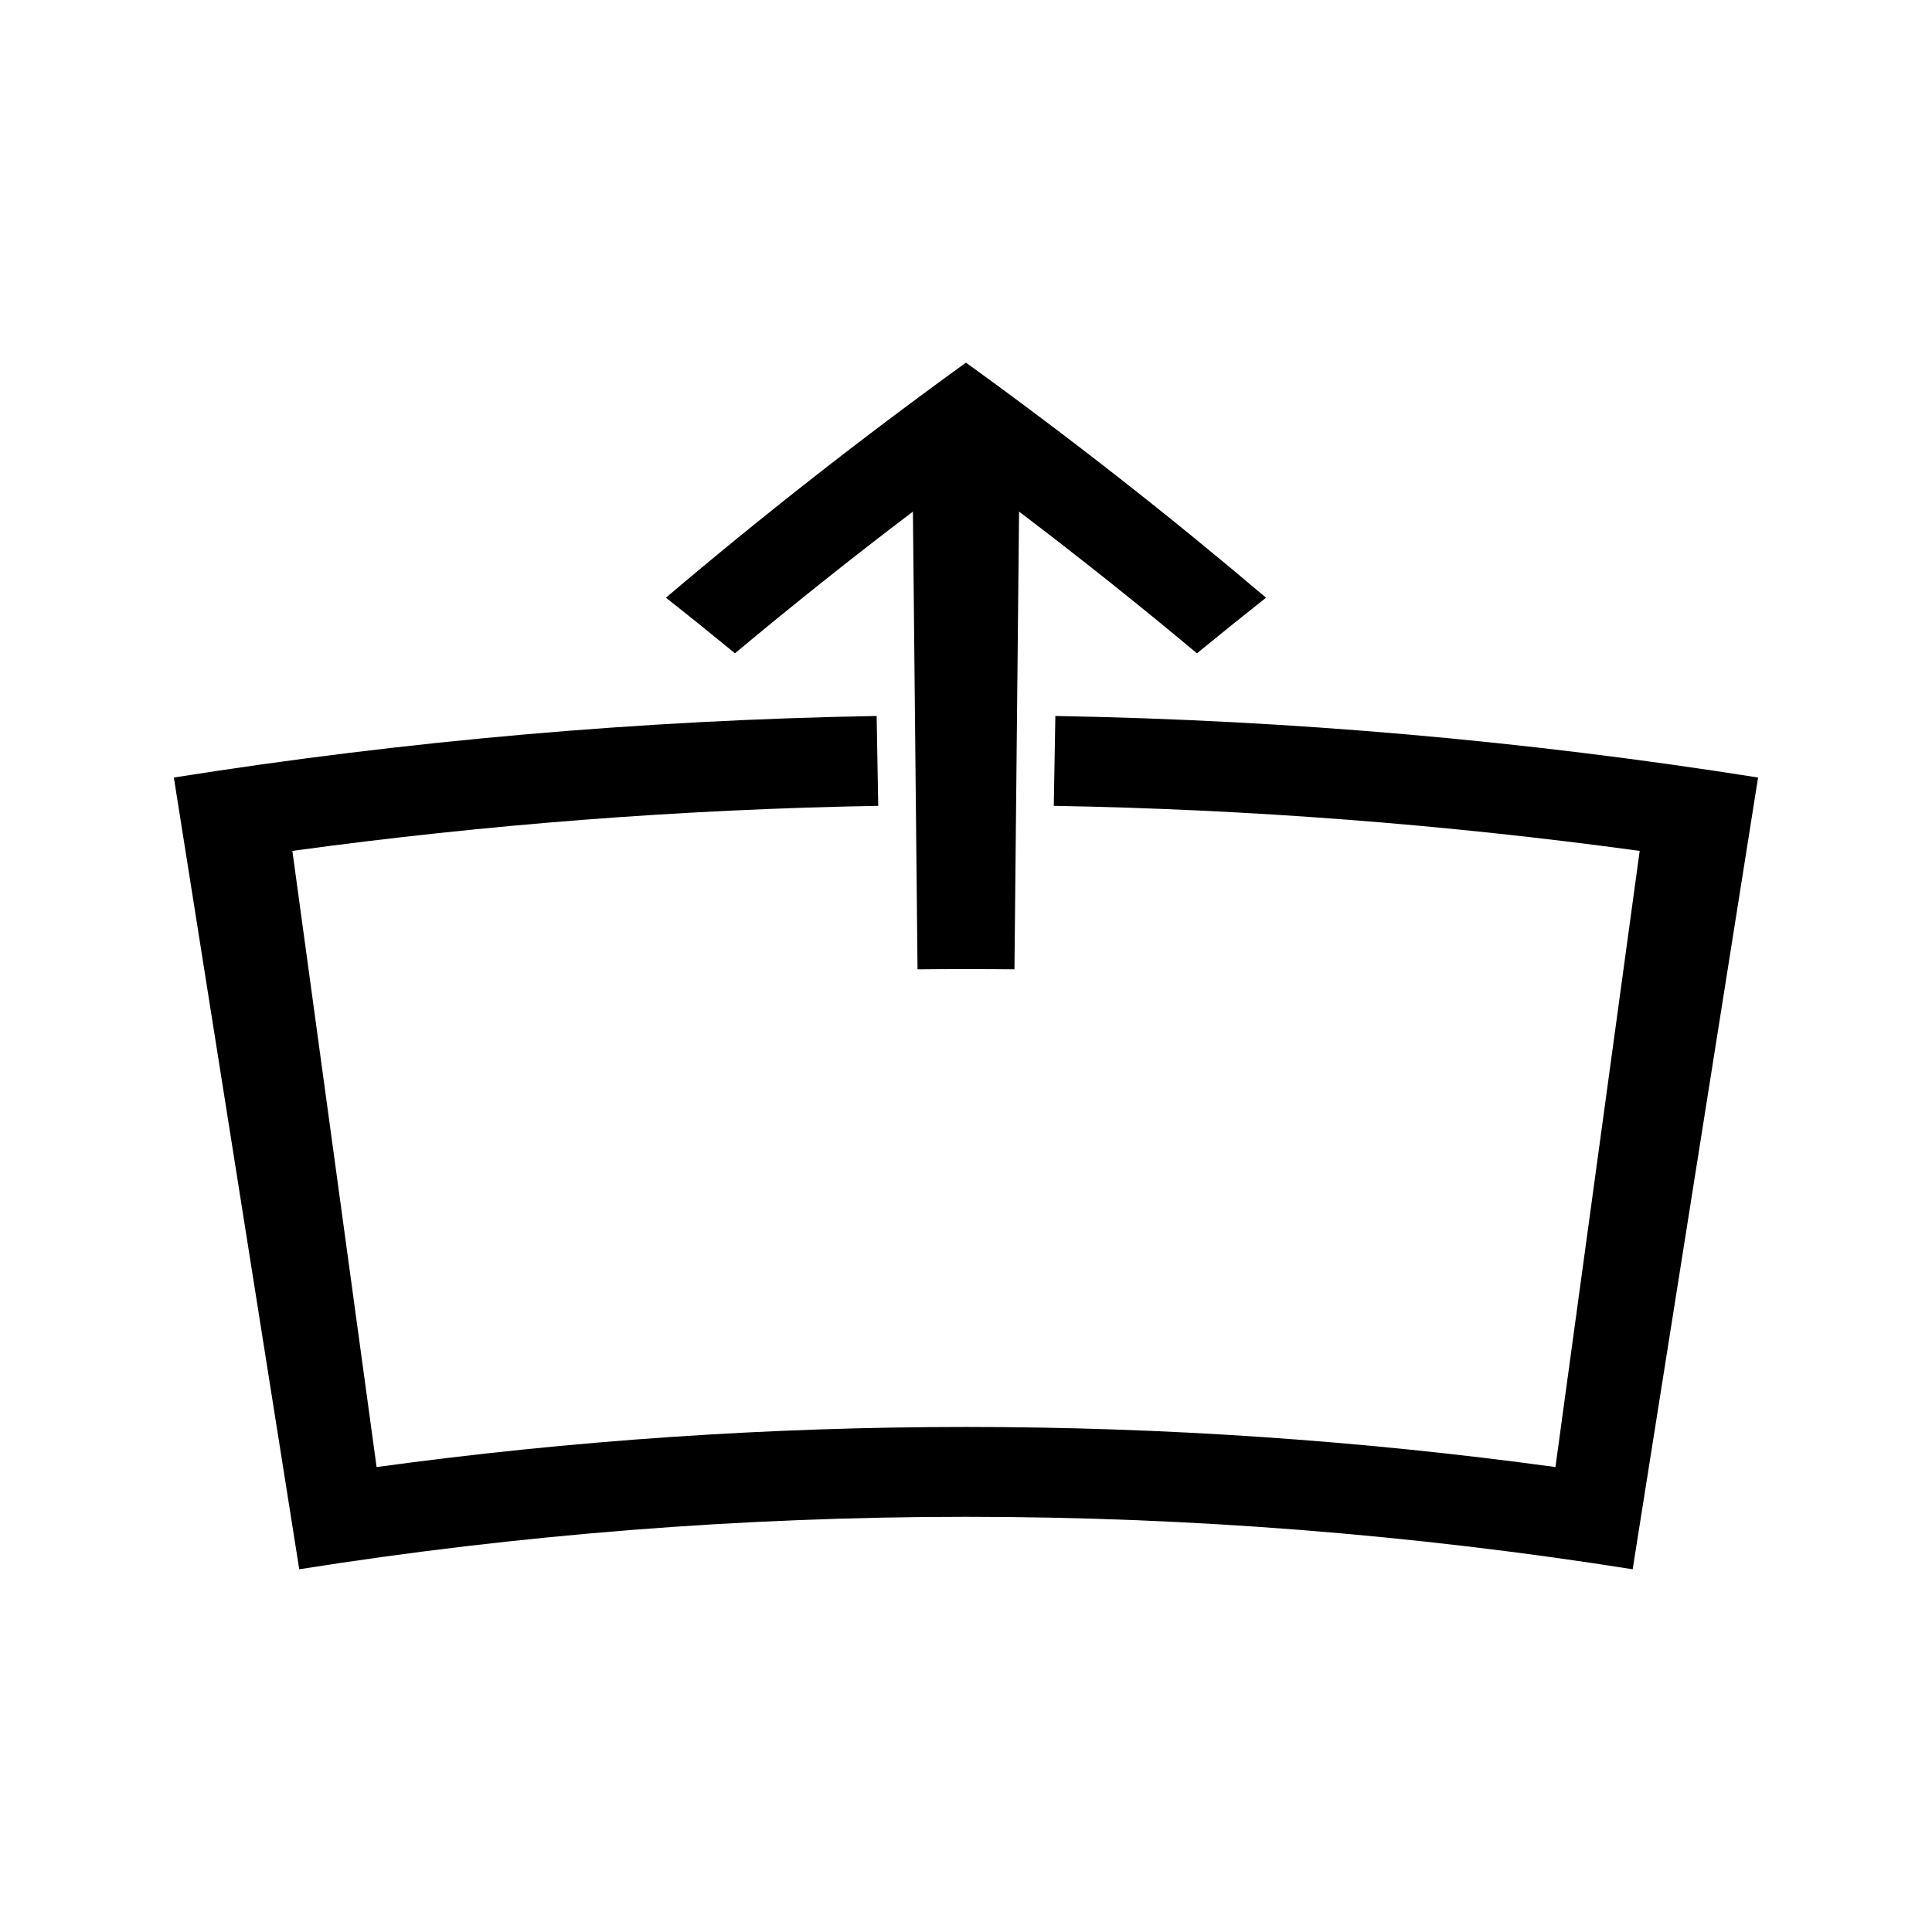 <?xml version="1.0" encoding="UTF-8"?>
<!-- Uploaded to: SVG Repo, www.svgrepo.com, Generator: SVG Repo Mixer Tools -->
<svg fill="#000000" width="800px" height="800px" version="1.1" viewBox="144 144 512 512" xmlns="http://www.w3.org/2000/svg">
 <g>
  <path d="m423.68 333.74c-0.137 7.941-0.285 15.875-0.418 23.816 51.891 0.918 103.74 4.902 155.27 11.938-7.441 54.434-14.883 108.86-22.324 163.29-103.65-14.164-208.75-14.164-312.41 0-7.441-54.426-14.879-108.86-22.32-163.29 51.531-7.043 103.38-11.027 155.26-11.938-0.137-7.941-0.277-15.875-0.418-23.816-62.297 1.098-124.53 6.535-186.25 16.312 11.078 69.941 22.156 139.89 33.234 209.82 117.06-18.535 236.31-18.535 353.37 0 11.078-69.934 22.156-139.88 33.234-209.82-61.715-9.777-123.95-15.215-186.23-16.312z"/>
  <path d="m385.93 279.58c0.41 40.438 0.812 80.867 1.223 121.3 8.566-0.09 17.129-0.09 25.688 0 0.41-40.438 0.812-80.867 1.223-121.3 16.145 12.25 31.859 24.777 47.145 37.559 6.039-4.953 12.137-9.871 18.301-14.742-25.328-21.5-51.844-42.301-79.52-62.289-27.672 19.996-54.188 40.789-79.512 62.285 6.168 4.871 12.266 9.781 18.301 14.738 15.293-12.785 31.008-25.305 47.152-37.551z"/>
 </g>
</svg>